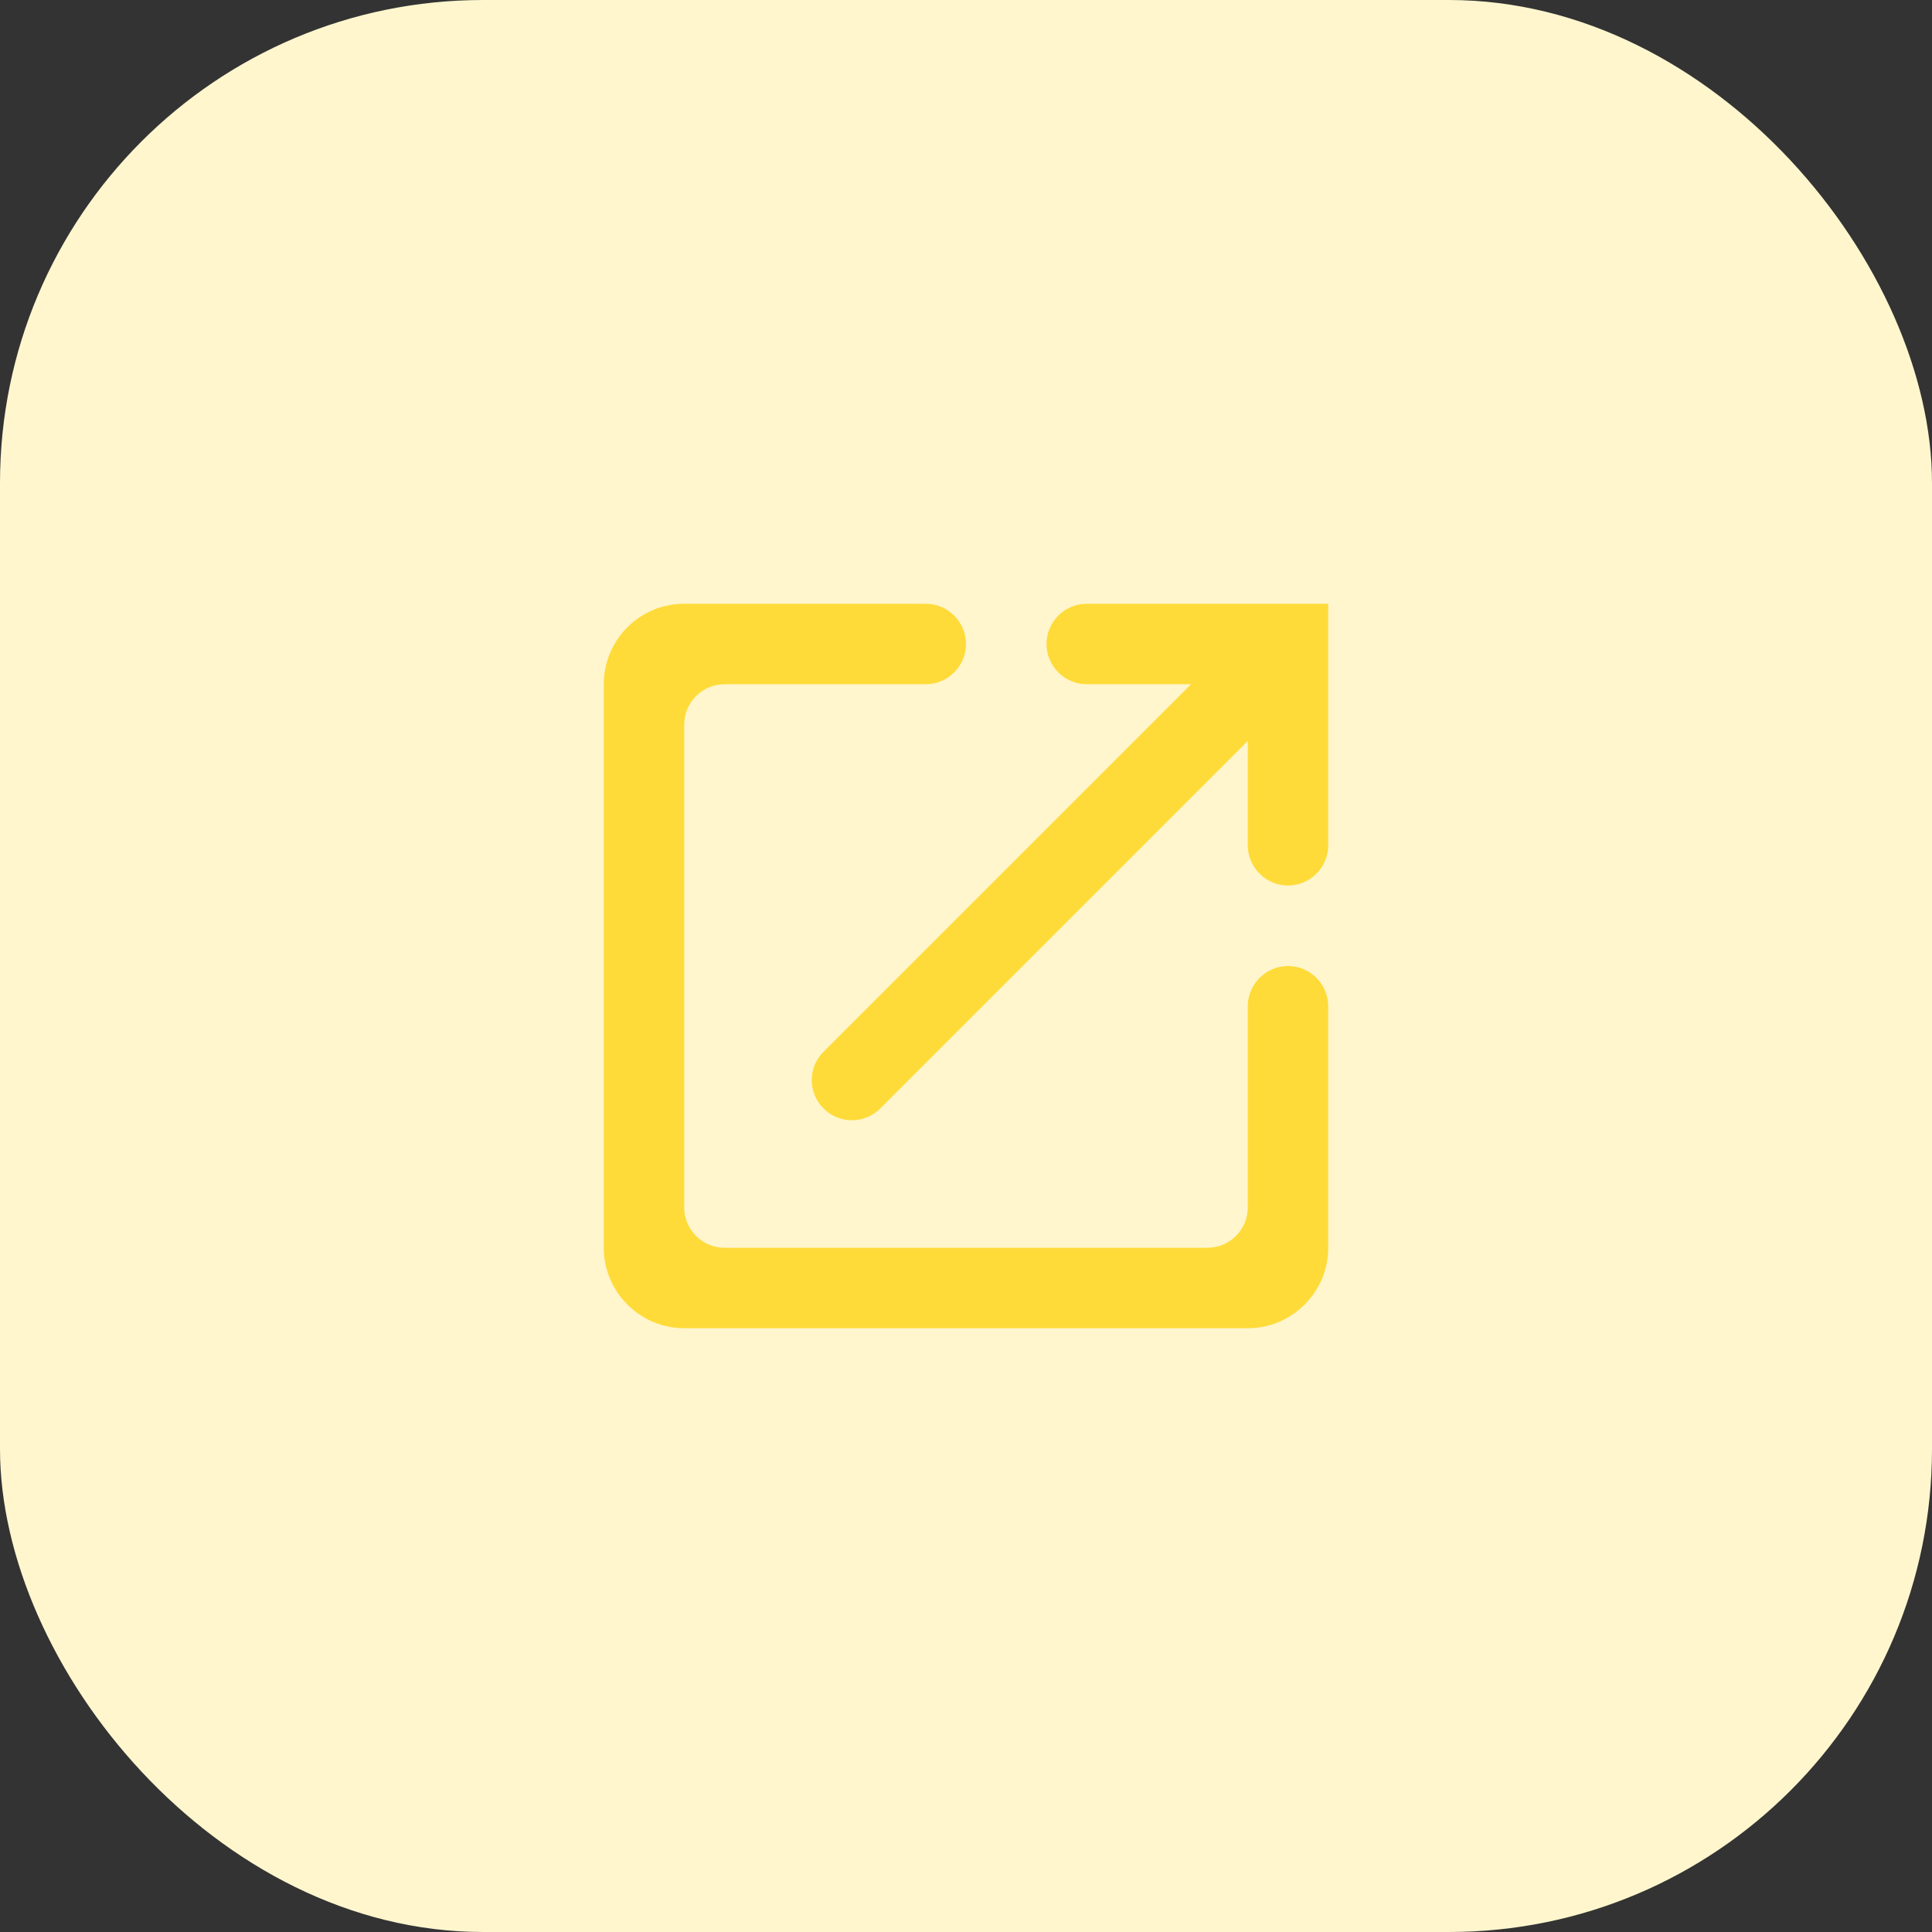 <svg width="80" height="80" viewBox="0 0 80 80" fill="none" xmlns="http://www.w3.org/2000/svg">
<rect x="0" y="0" width="80" height="80" fill="#333333" stroke="none"/>
<rect width="80" height="80" rx="20" fill="#FFF6CE"/>
<g clip-path="url(#clip0_24_3854)">
<path d="M50 51.667H30C29.083 51.667 28.333 50.917 28.333 50V30C28.333 29.083 29.083 28.333 30 28.333H38.333C39.25 28.333 40 27.583 40 26.667C40 25.75 39.25 25 38.333 25H28.333C26.483 25 25 26.5 25 28.333V51.667C25 53.5 26.5 55 28.333 55H51.667C53.5 55 55 53.5 55 51.667V41.667C55 40.75 54.25 40 53.333 40C52.417 40 51.667 40.75 51.667 41.667V50C51.667 50.917 50.917 51.667 50 51.667ZM43.333 26.667C43.333 27.583 44.083 28.333 45 28.333H49.317L34.1 43.55C33.45 44.2 33.45 45.25 34.1 45.9C34.75 46.55 35.8 46.55 36.45 45.9L51.667 30.683V35C51.667 35.917 52.417 36.667 53.333 36.667C54.25 36.667 55 35.917 55 35V25H45C44.083 25 43.333 25.75 43.333 26.667Z" fill="#FFDB3A"/>
</g>
<defs>
<clipPath id="clip0_24_3854">
<rect width="40" height="40" fill="white" transform="translate(20 20)"/>
</clipPath>
</defs>
</svg>
